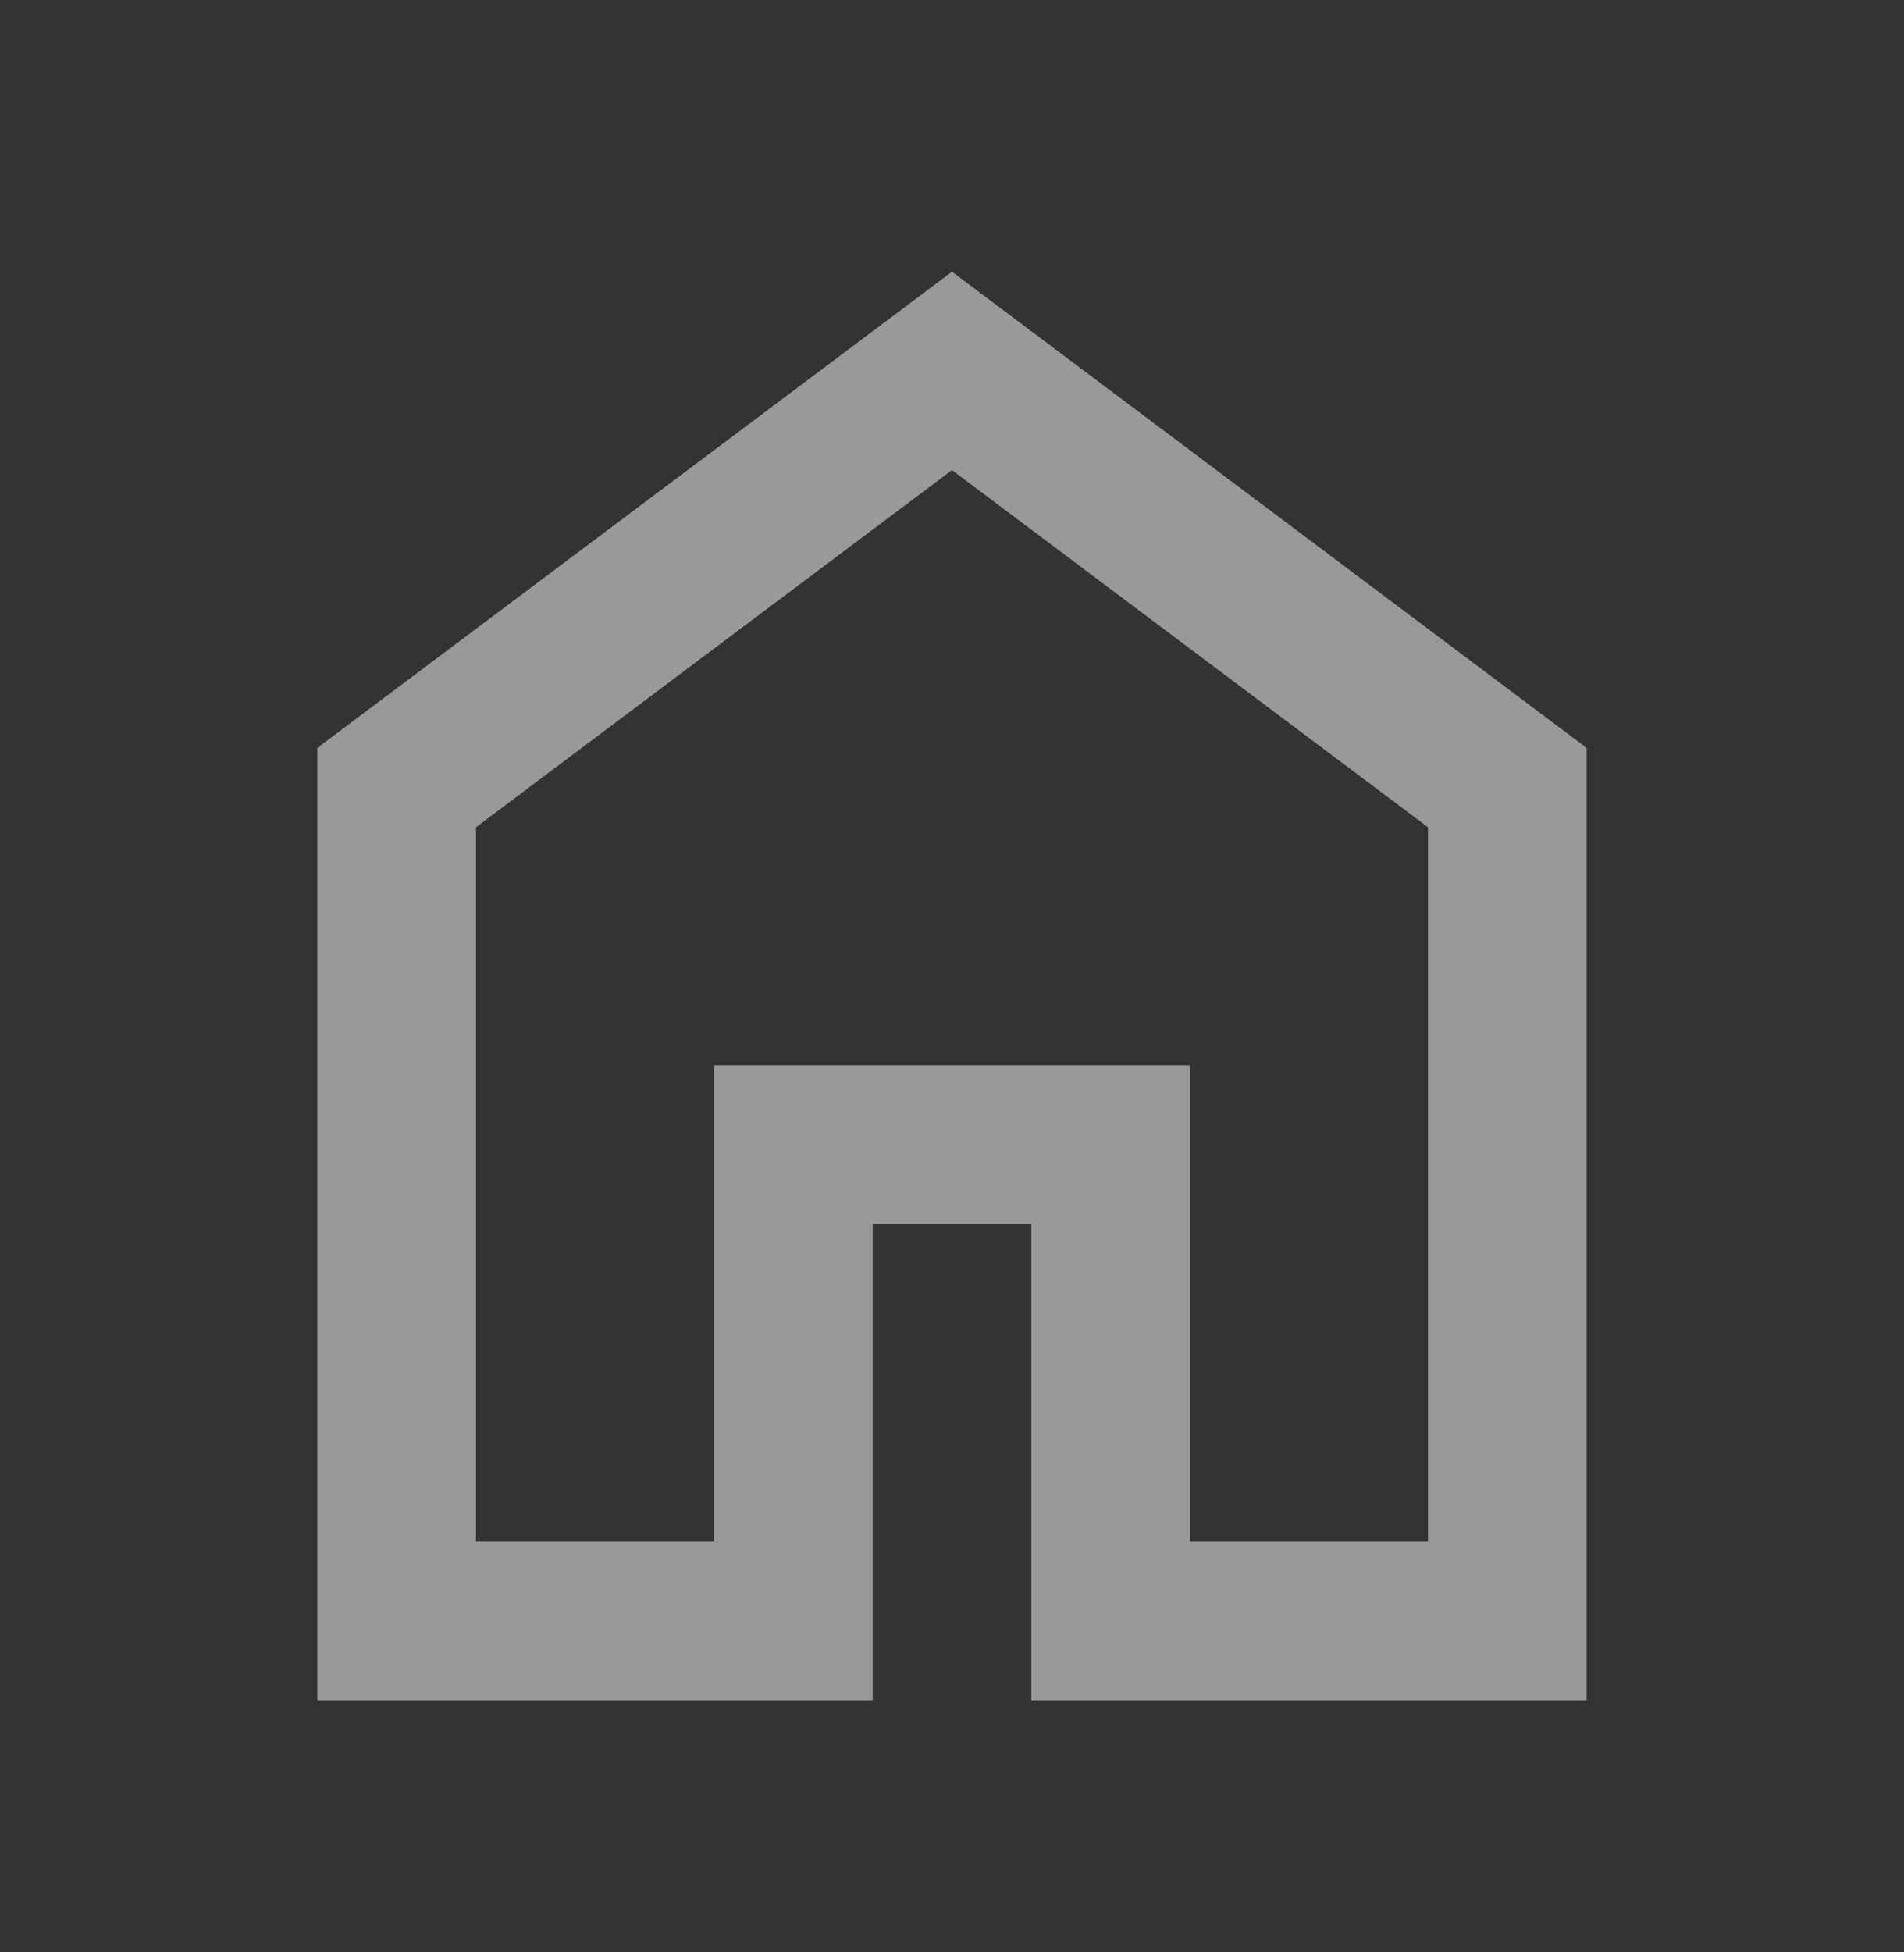 <svg width="40" height="41" viewBox="0 0 40 41" fill="none" xmlns="http://www.w3.org/2000/svg">
<rect x="0" y="0" width="40" height="41" fill="#333333" stroke="none"/>
<path d="M10 32.373H15V22.372H25V32.373H30V17.372L20 9.872L10 17.372V32.373ZM6.667 35.706V15.706L20 5.706L33.333 15.706V35.706H21.667V25.706H18.333V35.706H6.667Z" fill="white" fill-opacity="0.5"/>
</svg>
